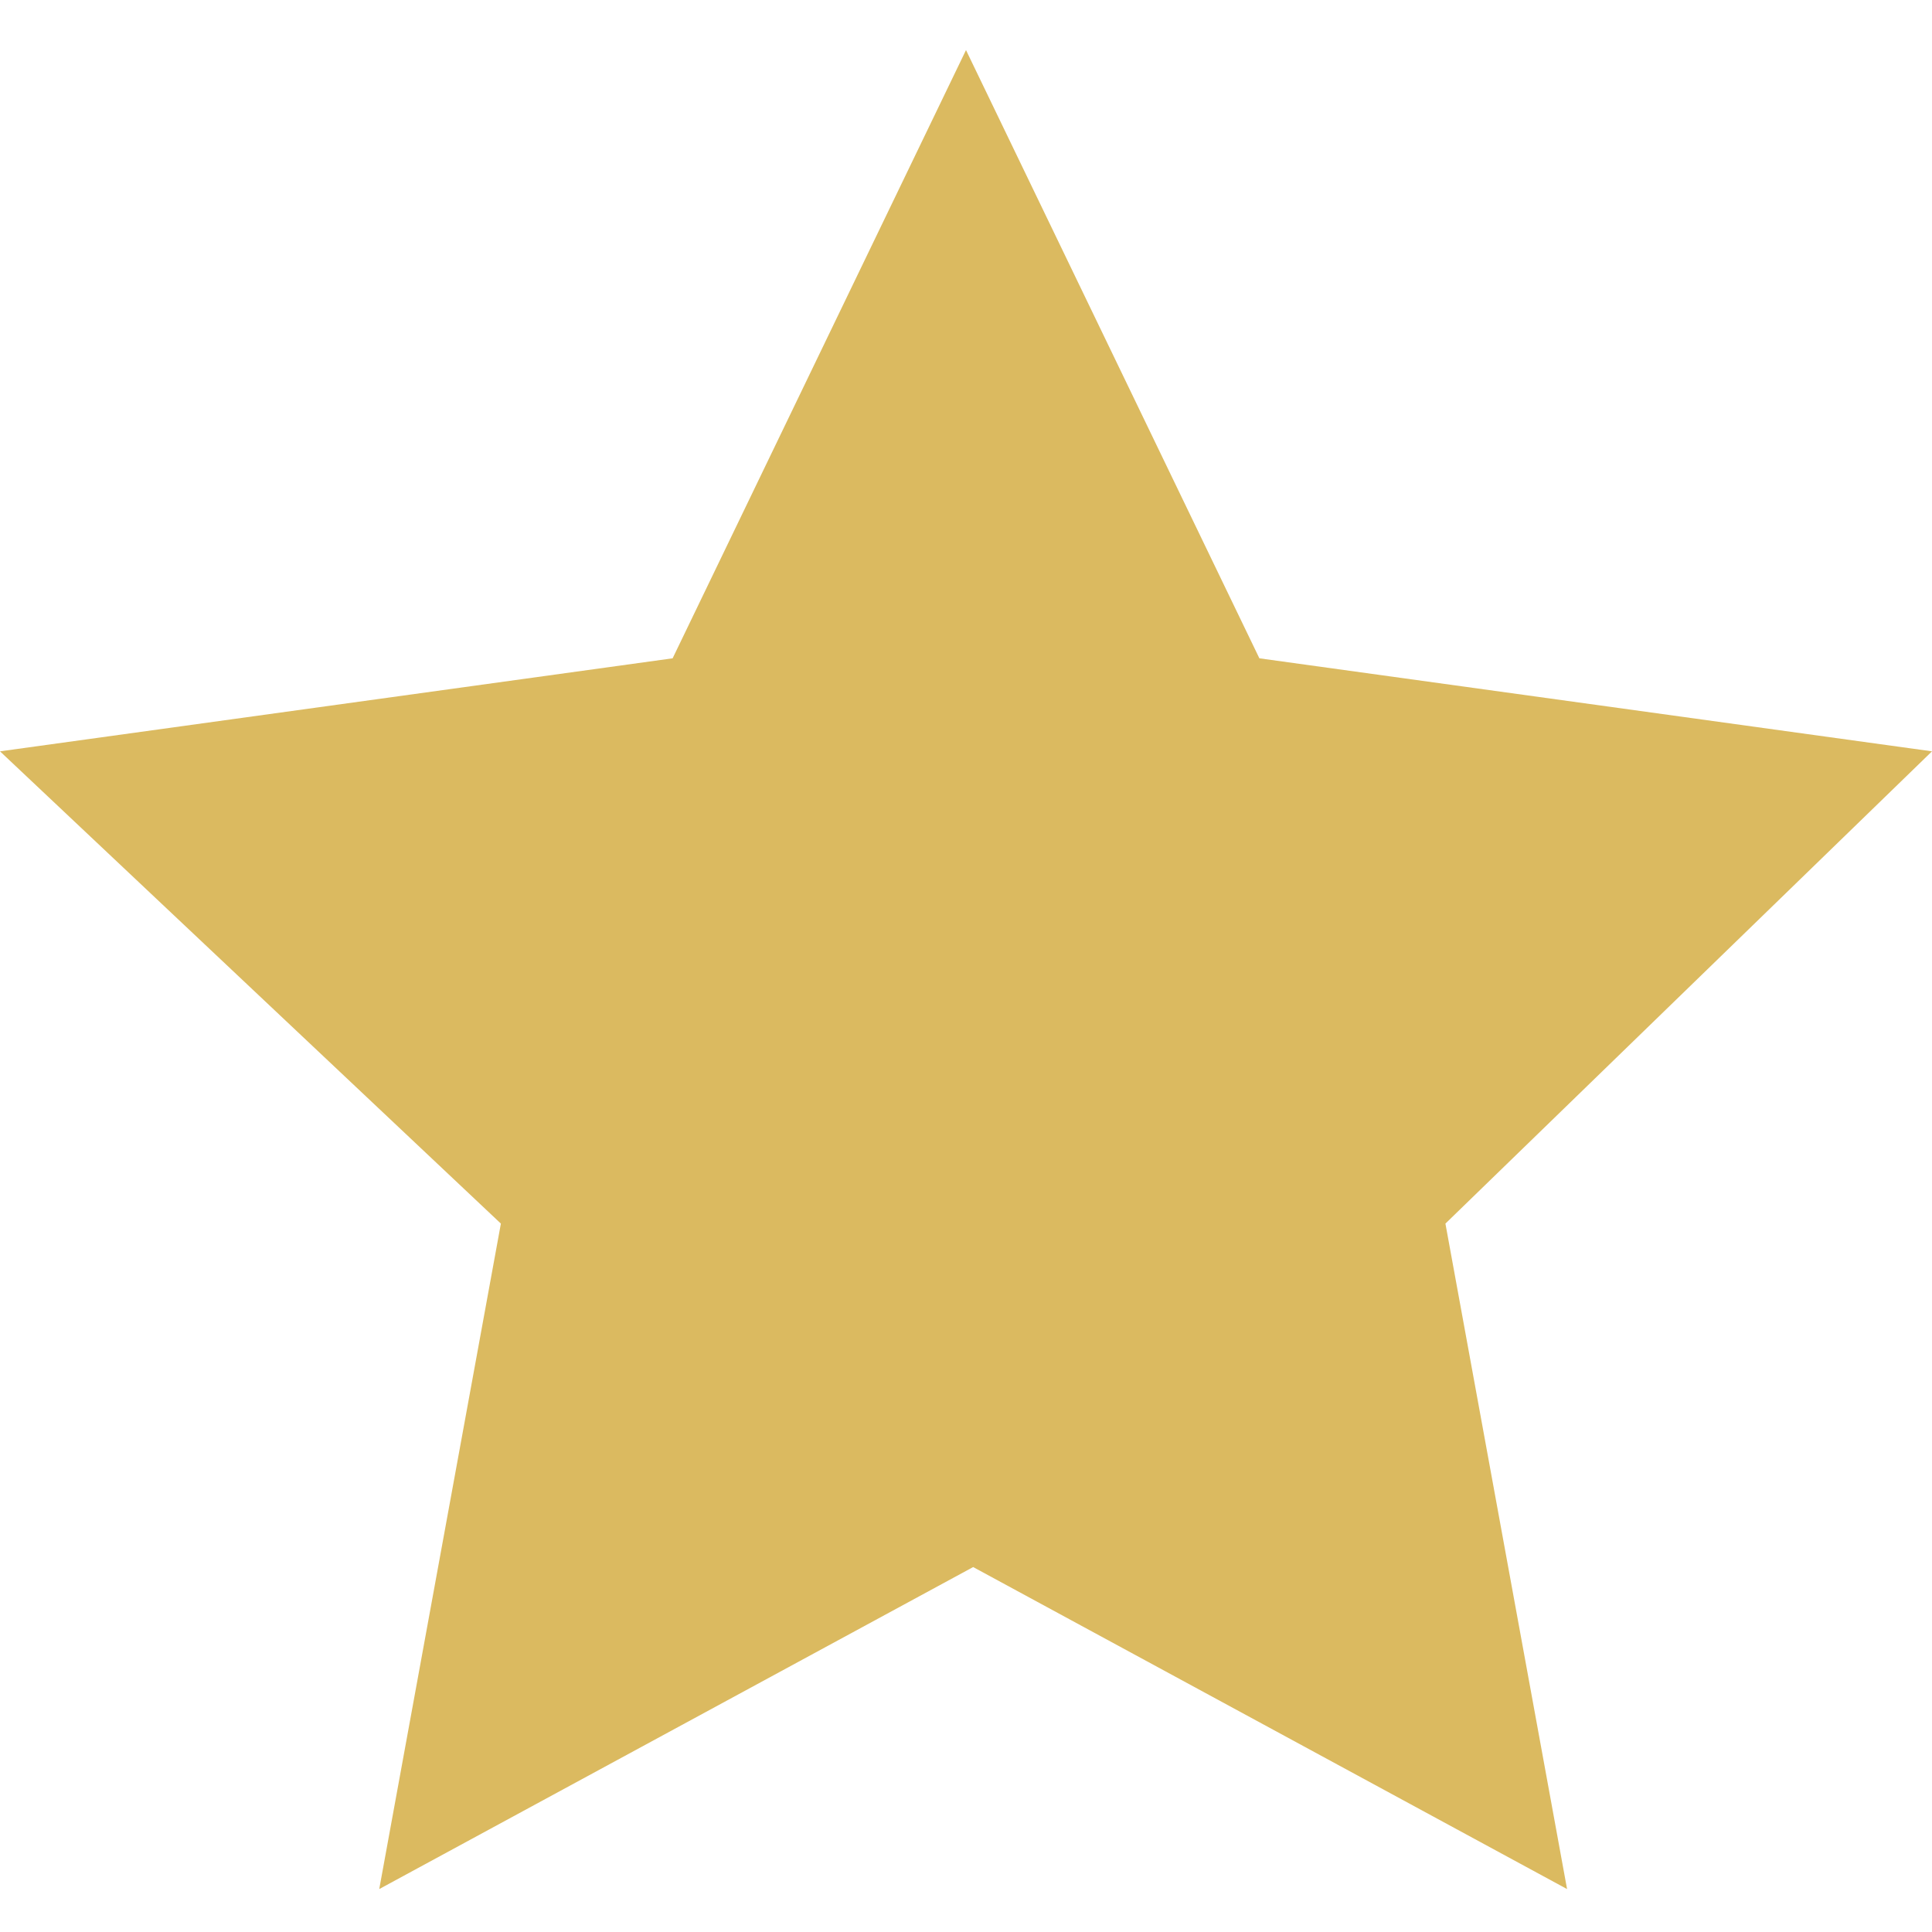 <?xml version="1.0" encoding="UTF-8"?>
<svg xmlns="http://www.w3.org/2000/svg" version="1.1" viewBox="0 0 27 27">
  <defs>
    <style>
      .cls-1 {
        fill: #dbba60;
      }
    </style>
  </defs>
  <!-- Generator: Adobe Illustrator 28.7.4, SVG Export Plug-In . SVG Version: 1.2.0 Build 166)  -->
  <g>
    <g id="_レイヤー_1" data-name="レイヤー_1">
      <g id="_レイヤー_1-2" data-name="_レイヤー_1">
        <path class="cls-1" d="M13.5.7l4.1,8.5,9.4,1.3-6.8,6.6,1.7,9.3-8.3-4.5-8.3,4.5,1.7-9.3L0,10.5l9.4-1.3L13.5.7Z"/>
      </g>
    </g>
  </g>
</svg>